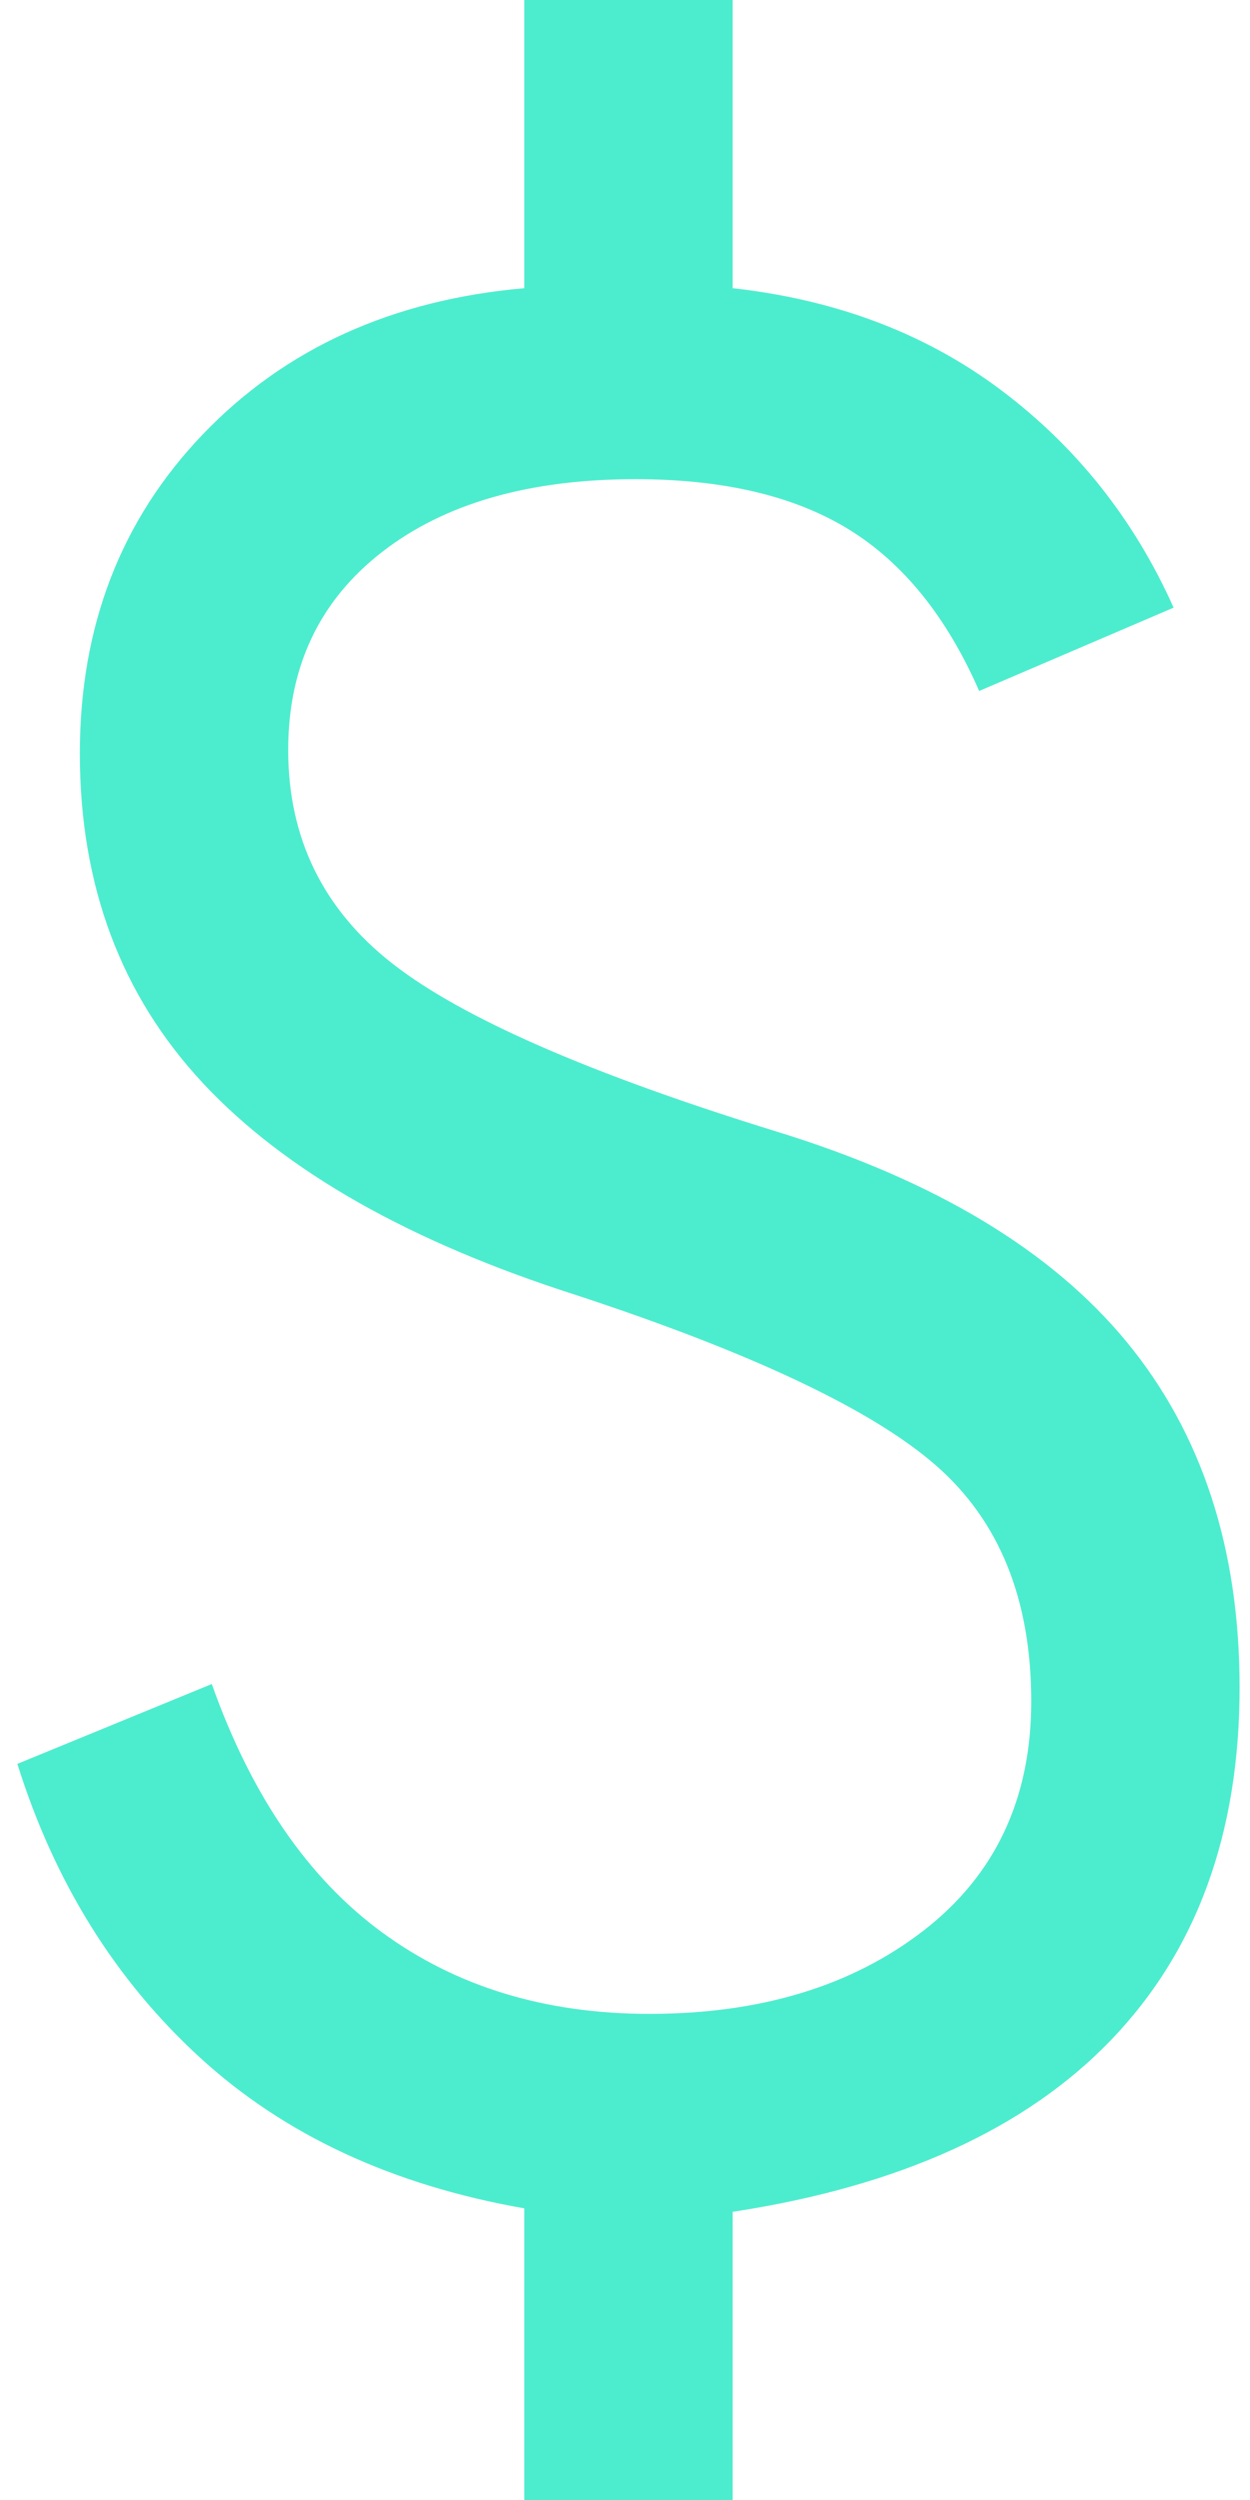 <svg width="18" height="36" viewBox="0 0 18 36" fill="none" xmlns="http://www.w3.org/2000/svg">
<path d="M7.55 36V31.8C5.65 31.467 4.092 30.742 2.875 29.625C1.658 28.508 0.783 27.1 0.25 25.4L3.05 24.25C3.617 25.85 4.433 27.042 5.5 27.825C6.567 28.608 7.85 29 9.35 29C10.95 29 12.267 28.6 13.3 27.8C14.333 27 14.85 25.9 14.85 24.5C14.85 23.033 14.392 21.9 13.475 21.1C12.558 20.3 10.833 19.483 8.3 18.65C5.9 17.883 4.108 16.867 2.925 15.6C1.742 14.333 1.15 12.75 1.15 10.85C1.15 9.017 1.742 7.483 2.925 6.25C4.108 5.017 5.65 4.317 7.55 4.15V0H10.55V4.15C12.05 4.317 13.342 4.808 14.425 5.625C15.508 6.442 16.333 7.483 16.9 8.75L14.1 9.95C13.633 8.883 13.008 8.108 12.225 7.625C11.442 7.142 10.417 6.9 9.15 6.9C7.617 6.9 6.4 7.25 5.5 7.95C4.6 8.65 4.15 9.6 4.15 10.8C4.15 12.067 4.65 13.092 5.65 13.875C6.65 14.658 8.5 15.467 11.2 16.3C13.467 17 15.142 18.008 16.225 19.325C17.308 20.642 17.85 22.3 17.85 24.3C17.85 26.4 17.233 28.092 16 29.375C14.767 30.658 12.95 31.483 10.55 31.85V36H7.55Z" fill="#4CEDCE"/>
</svg>
